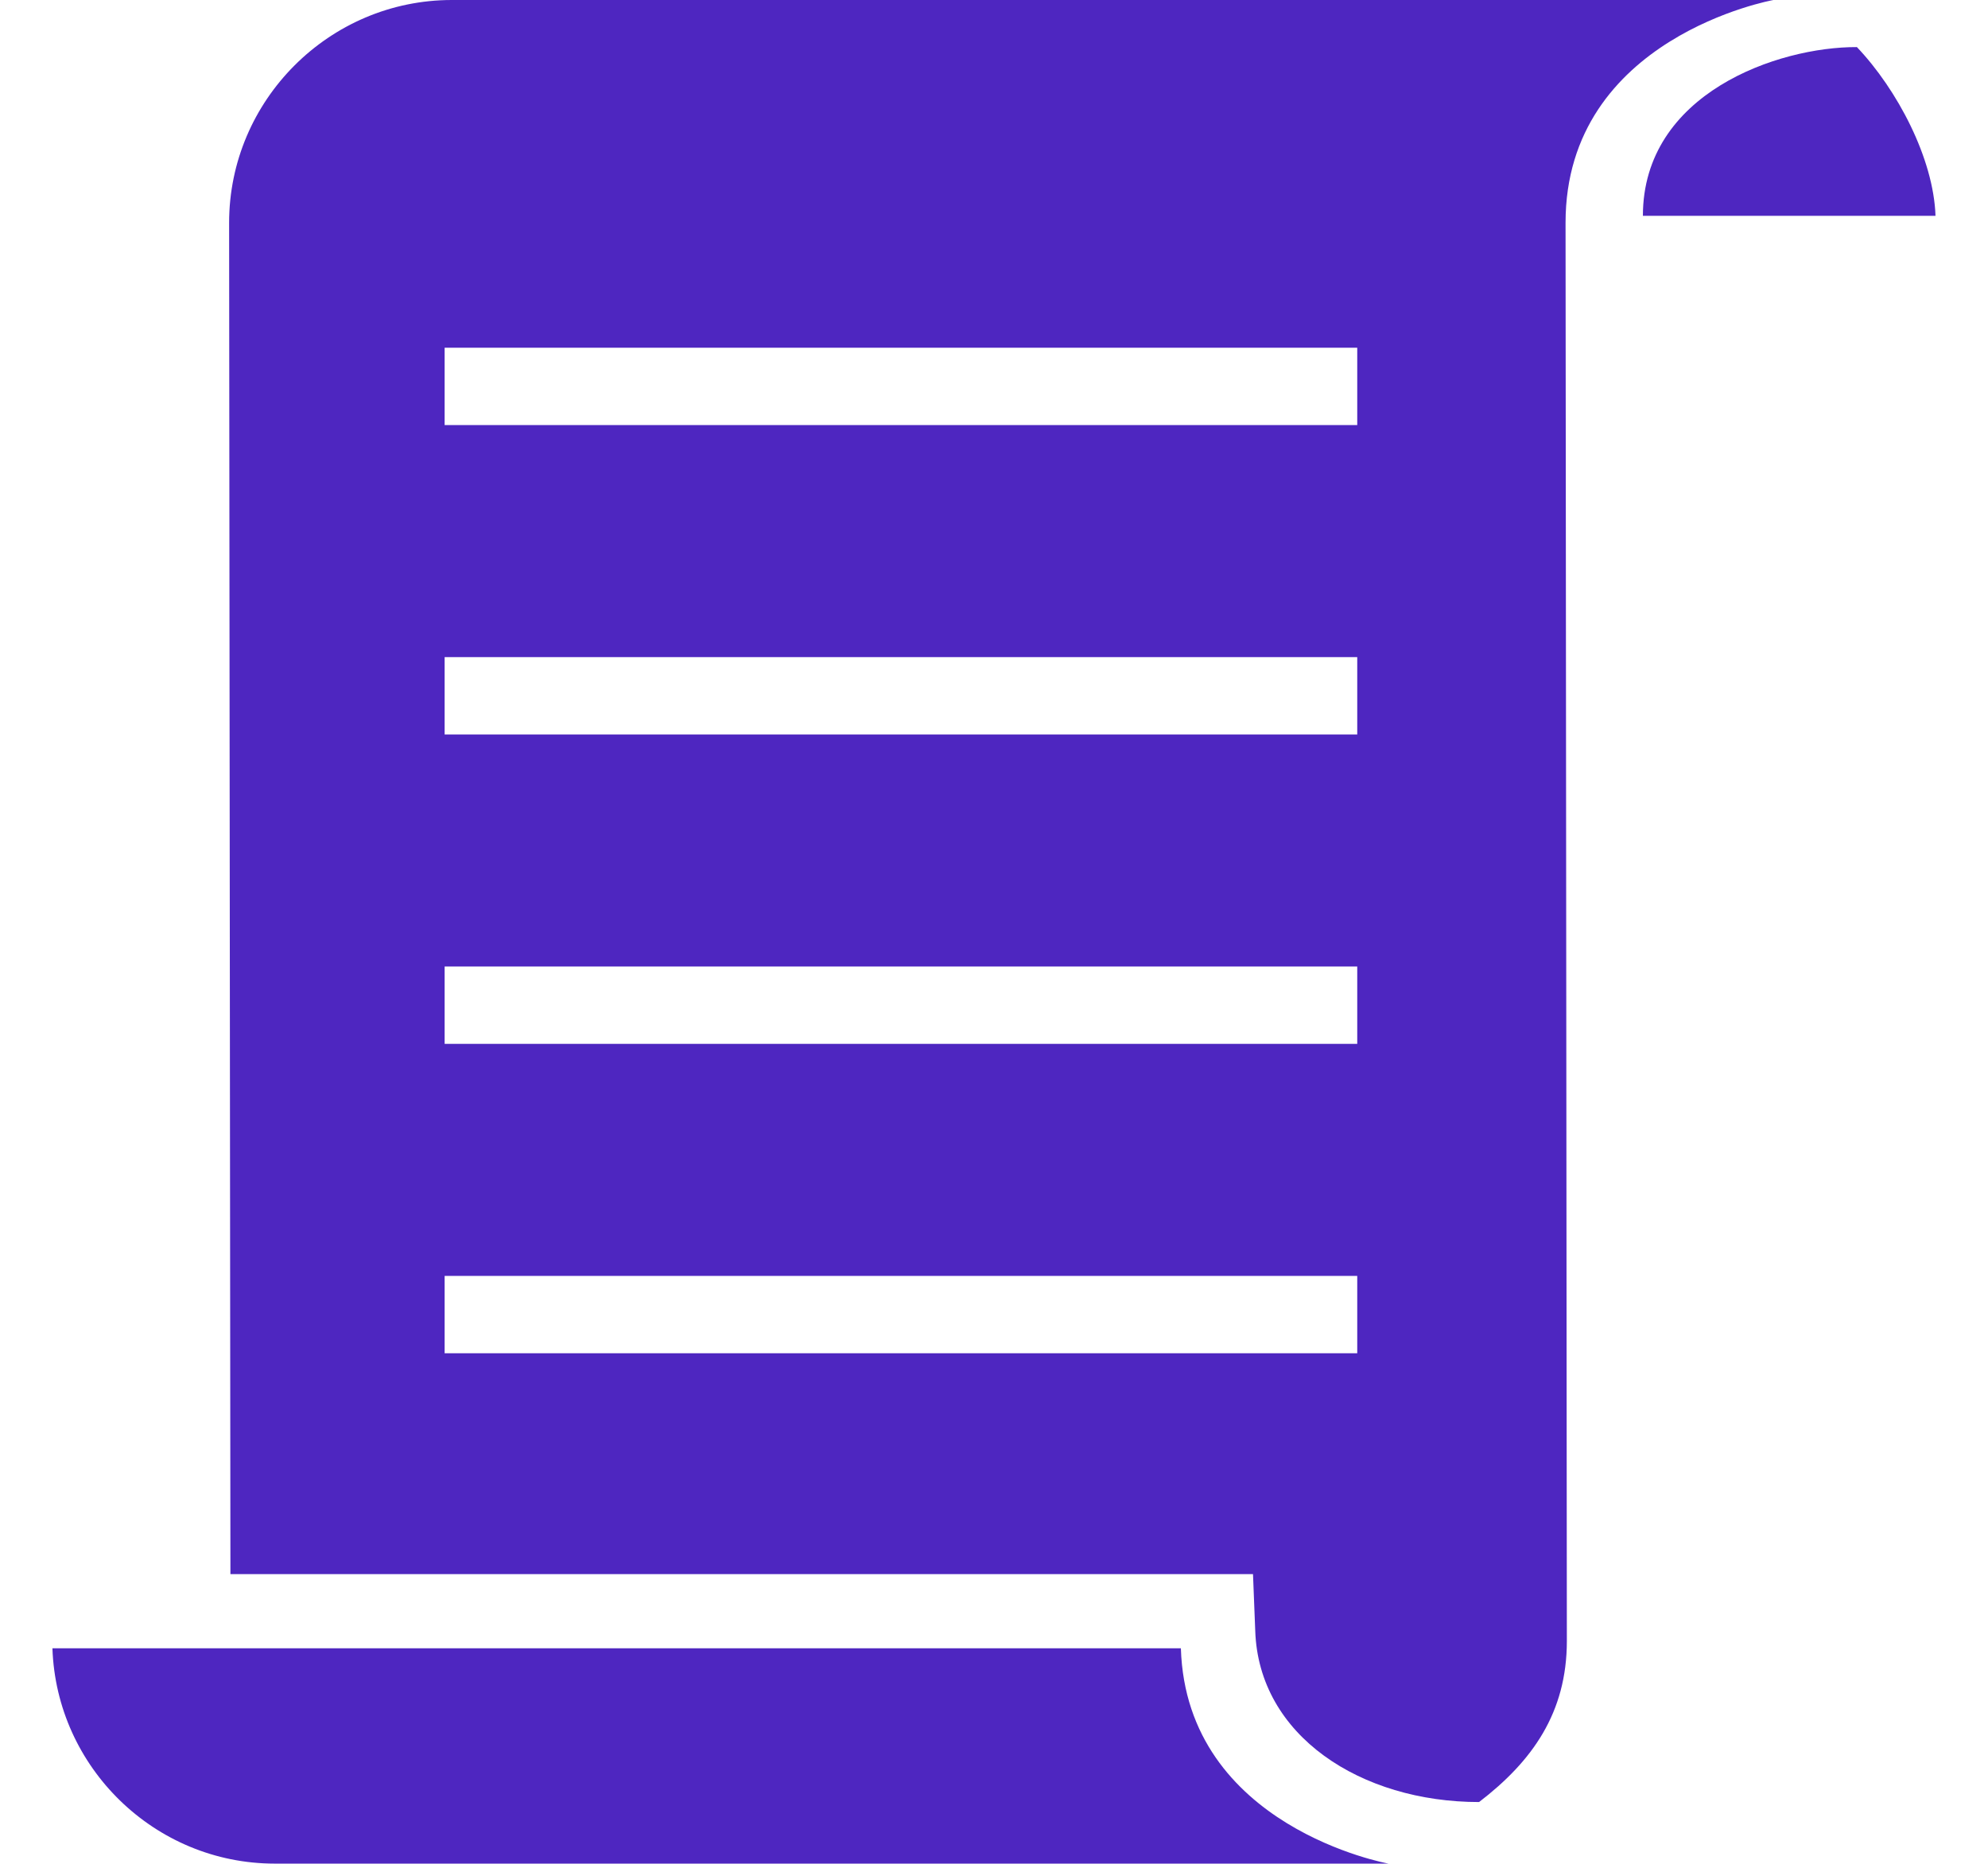 <svg width="32" height="30" viewBox="0 0 32 30" fill="none" xmlns="http://www.w3.org/2000/svg">
<g id="Group">
<path id="Vector" d="M29.889 0.758C28.626 0.752 26.445 1.499 26.445 3.474H31.155C31.124 2.552 30.541 1.443 29.89 0.758H29.889Z" fill="#4E26C0"/>
<path id="Vector_2" d="M19.008 26.531H0.844C0.908 28.448 2.491 29.997 4.423 29.997H22.35C22.35 29.997 19.097 29.414 19.008 26.531Z" fill="#4E26C0"/>
<path id="Vector_3" d="M28.546 0H7.273C5.301 0 3.688 1.613 3.688 3.585L3.709 25.337H20.169L20.205 26.246C20.258 27.94 21.908 29.006 23.808 29.006C24.664 28.35 25.221 27.569 25.221 26.413L25.2 3.585C25.2 0.598 28.546 0 28.546 0ZM21.847 21.782H7.157V20.537H21.847V21.782ZM21.847 16.802H7.157V15.557H21.847V16.802ZM21.847 11.822H7.157V10.577H21.847V11.822ZM21.847 6.842H7.157V5.597H21.847V6.842Z" fill="#4E26C0"/>
</g>
</svg>
